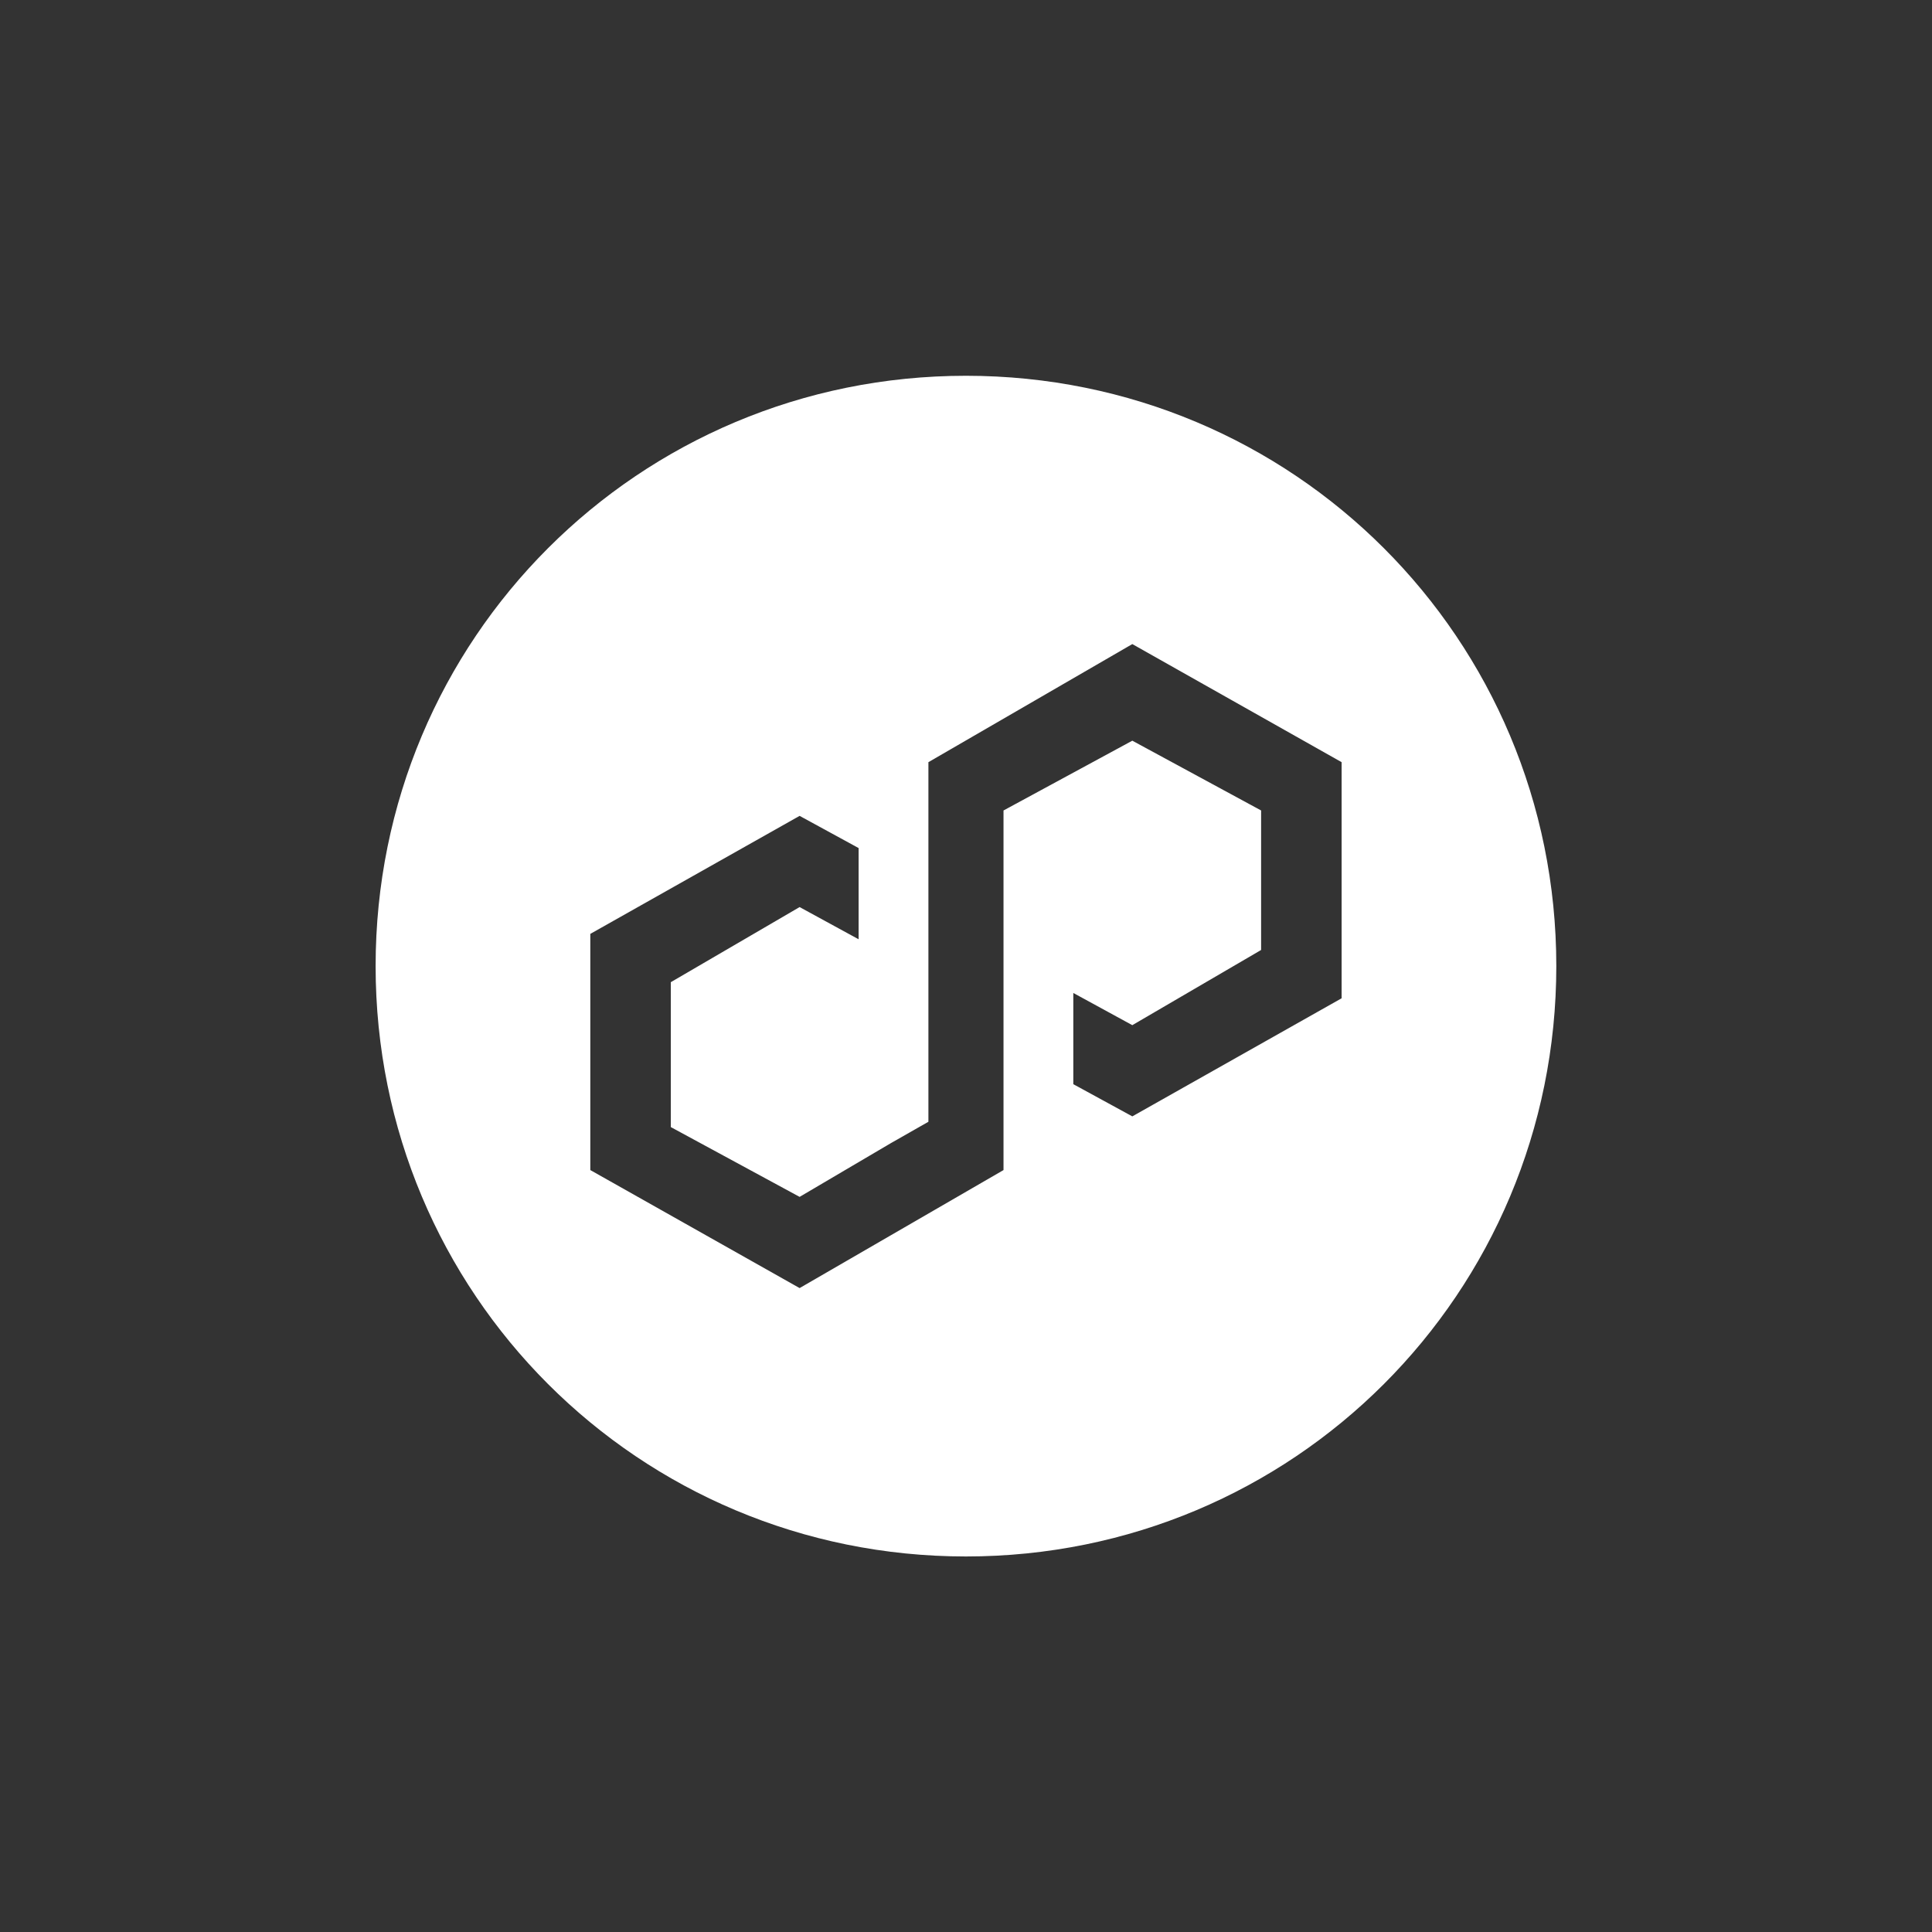 <svg width="24" height="24" viewBox="0 0 24 24" fill="none" xmlns="http://www.w3.org/2000/svg">
<rect x="0" y="0" width="24" height="24" fill="#333333" stroke="none"/>
<g clip-path="url(#clip0_456_1836)">
<path d="M11.999 4.668C7.933 4.668 4.666 7.935 4.666 12.001C4.666 16.068 7.933 19.335 11.999 19.335C16.066 19.335 19.333 16.068 19.333 12.001C19.333 7.935 16.066 4.668 11.999 4.668ZM16.666 12.401L14.066 13.868L13.333 13.468V12.335L14.066 12.735L15.666 11.801V10.068L14.066 9.201L12.466 10.068V14.535L9.933 16.001L7.333 14.535V11.601L9.933 10.135L10.666 10.535V11.668L9.933 11.268L8.333 12.201V14.001L9.933 14.868L11.066 14.201L11.533 13.935V9.468L14.066 8.001L16.666 9.468V12.401Z" fill="white"/>
</g>
<defs>
<clipPath id="clip0_456_1836">
<rect width="16" height="16" fill="white" transform="translate(4 4)"/>
</clipPath>
</defs>
</svg>
